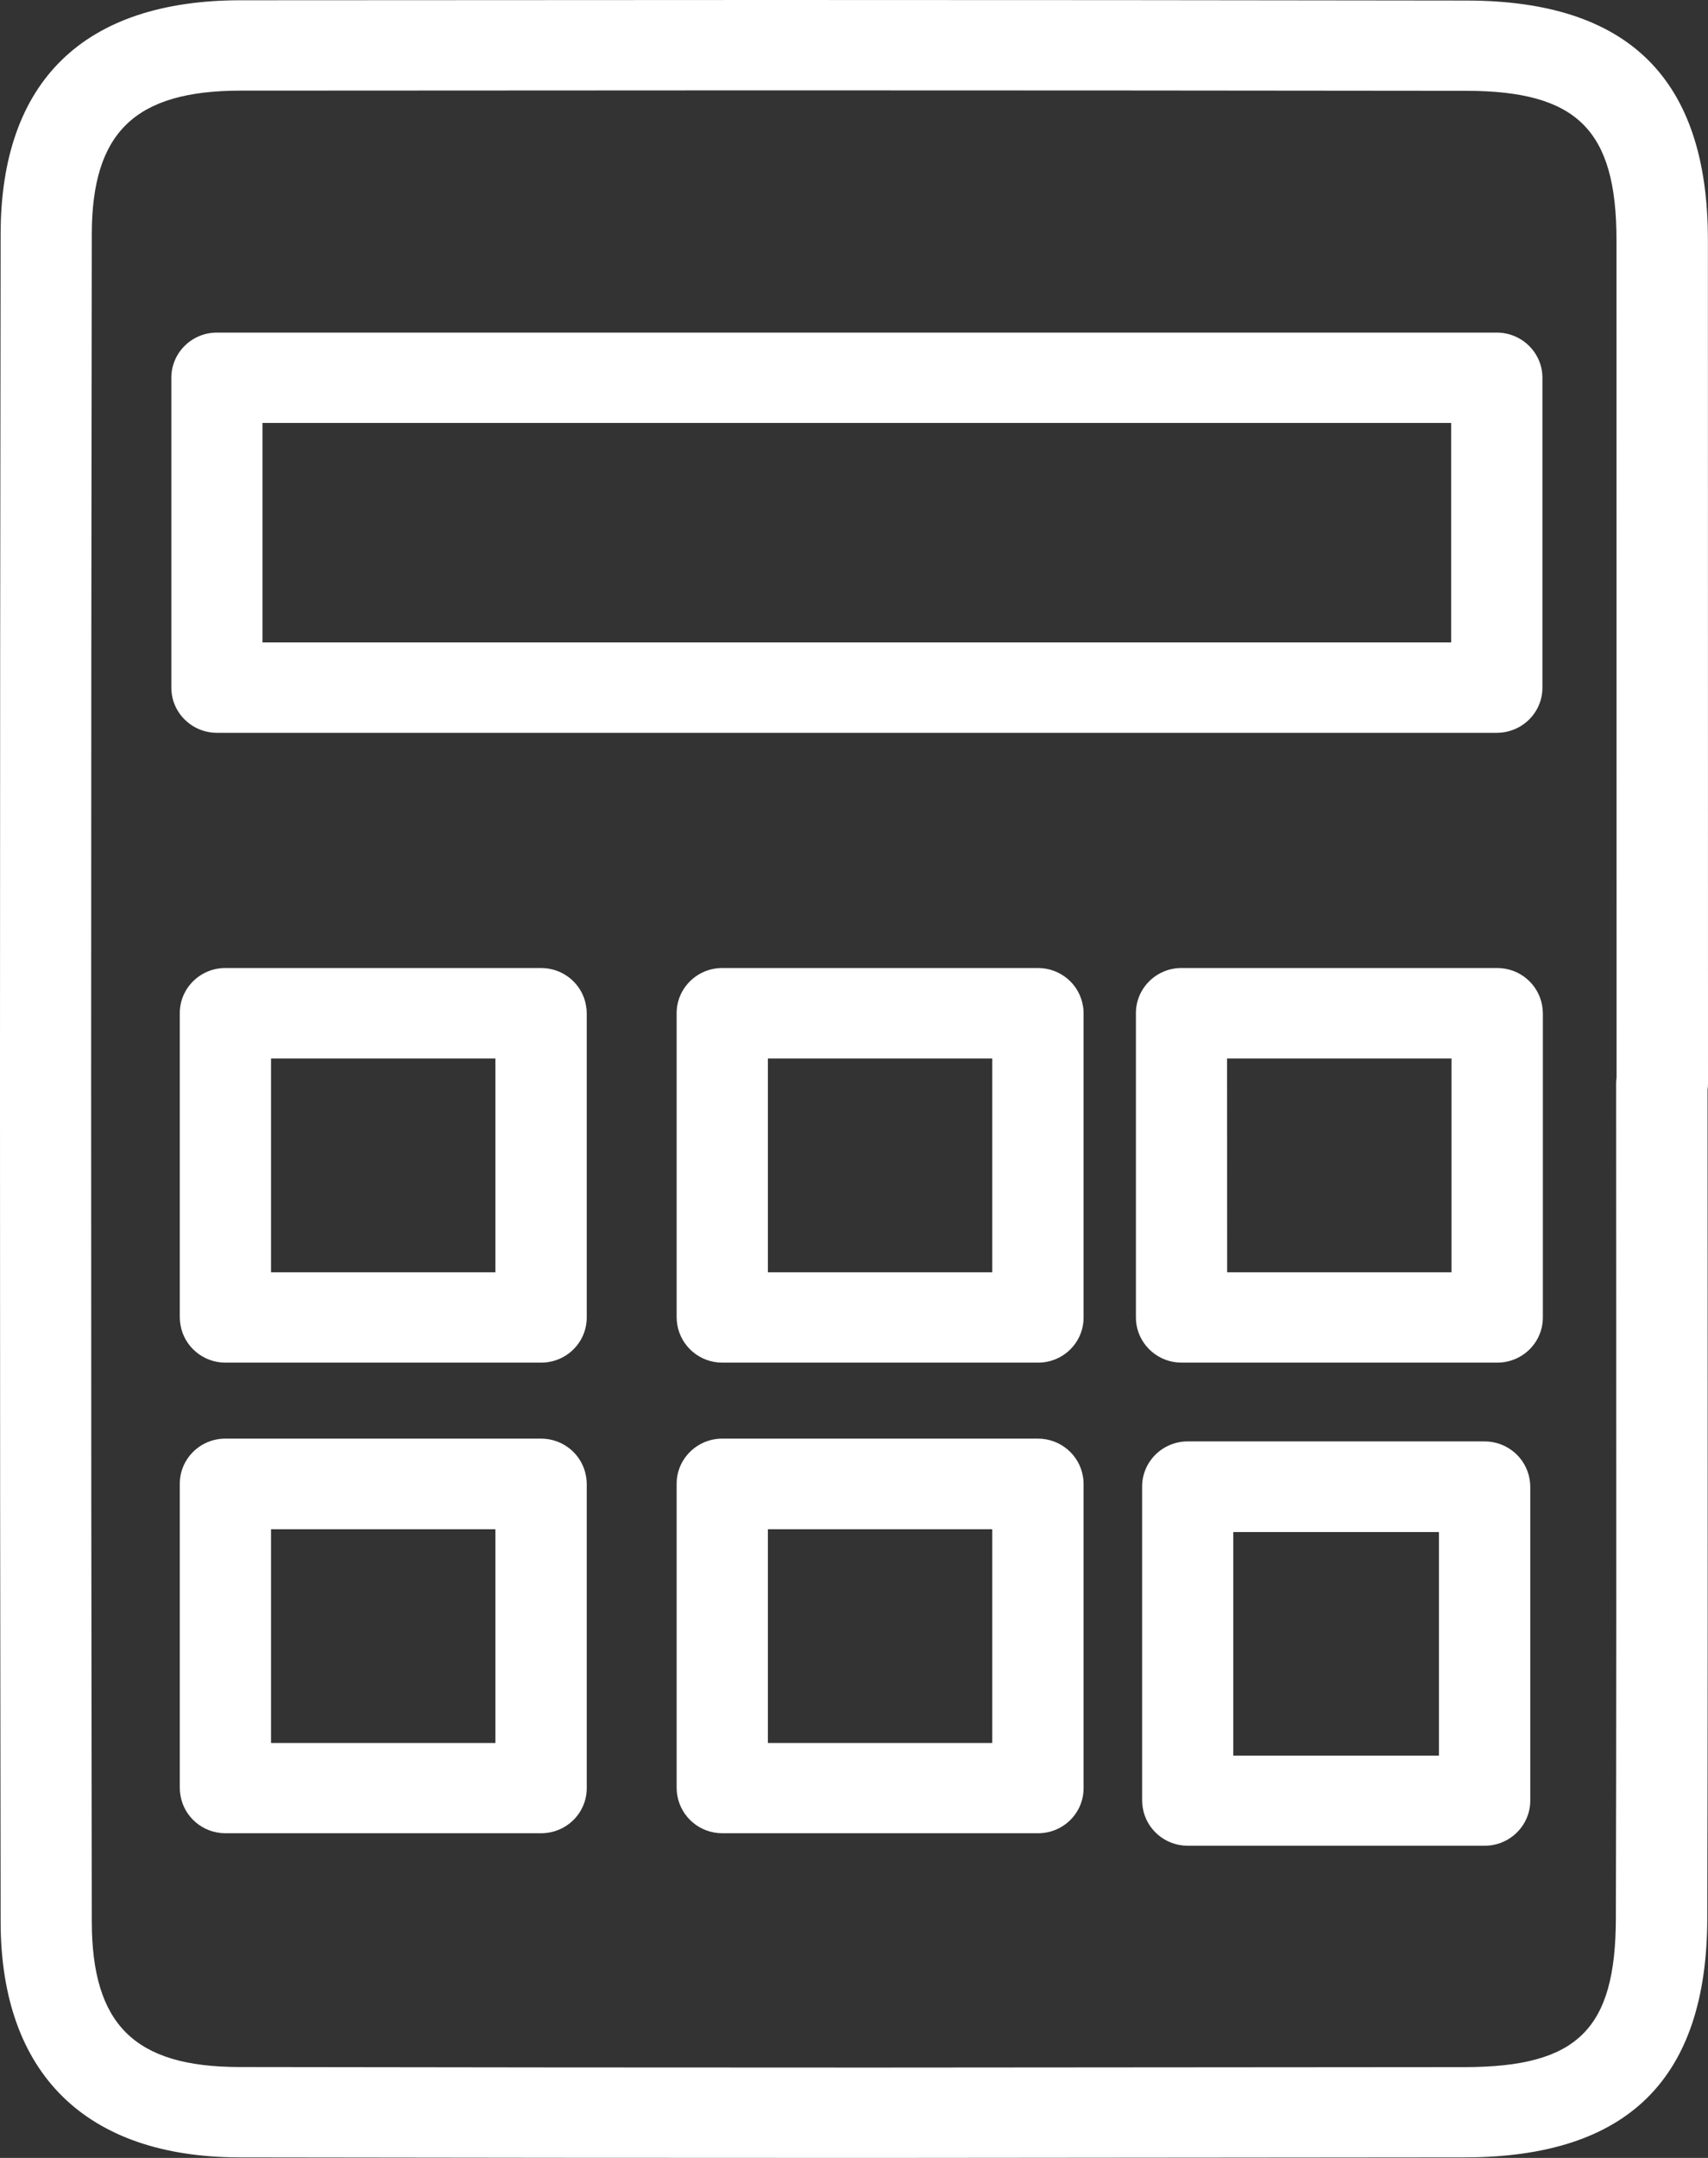 <svg width="19" height="24" viewBox="0 0 19 24" fill="none" xmlns="http://www.w3.org/2000/svg">
<rect x="0" y="0" width="19" height="24" fill="#333333" stroke="none"/>
<path fill-rule="evenodd" clip-rule="evenodd" d="M2.659 23.994C5.008 23.998 7.358 24 9.707 24L16.3 23.994C18.107 23.99 18.987 23.122 18.992 21.339C18.998 19.128 18.997 16.917 18.996 14.705L18.995 12.121C18.998 12.098 19 12.074 19 12.051L18.999 2.667C18.998 0.879 18.119 0.008 16.315 0.006C13.726 0.002 11.136 0 8.546 0L2.676 0.003C0.933 0.004 0.009 0.903 0.007 2.602C-0.002 8.861 -0.003 15.116 0.007 21.373C0.009 23.059 0.951 23.99 2.659 23.994ZM2.675 1.008L8.545 1.005C11.134 1.005 13.724 1.007 16.312 1.01C17.544 1.012 17.981 1.445 17.982 2.666L17.983 11.98C17.98 12.003 17.978 12.027 17.978 12.05L17.979 14.707V14.707V14.707V14.707C17.98 16.918 17.981 19.128 17.975 21.338C17.972 22.571 17.548 22.988 16.296 22.99L9.706 22.995C7.358 22.995 5.008 22.993 2.66 22.989C1.498 22.987 1.023 22.519 1.021 21.371C1.011 15.116 1.012 8.861 1.021 2.604C1.023 1.471 1.502 1.009 2.675 1.008ZM16.65 8.15H2.413C2.133 8.15 1.906 7.925 1.906 7.648V4.201C1.906 3.924 2.133 3.699 2.413 3.699H16.65C16.93 3.699 17.158 3.924 17.158 4.201V7.648C17.158 7.926 16.931 8.15 16.65 8.15ZM2.92 7.145H16.143V4.704H2.92V7.145ZM13.144 15.155H16.655C16.936 15.155 17.163 14.931 17.163 14.652V11.271C17.163 11.241 17.16 11.212 17.155 11.184C17.114 10.946 16.906 10.766 16.655 10.766H13.143C12.863 10.766 12.636 10.991 12.636 11.268V14.65C12.636 14.679 12.638 14.709 12.643 14.737C12.684 14.974 12.893 15.155 13.144 15.155ZM16.147 14.15H13.651L13.65 11.773H16.147V14.15ZM13.213 20.528H16.515C16.795 20.528 17.023 20.303 17.023 20.025V16.536C17.023 16.506 17.02 16.477 17.015 16.449C16.974 16.212 16.766 16.031 16.515 16.031H13.213C12.932 16.031 12.705 16.256 12.705 16.534V20.023C12.705 20.053 12.708 20.082 12.713 20.11C12.753 20.347 12.962 20.528 13.213 20.528ZM13.719 19.526H16.007V17.042H16.006V17.039H13.719V19.524H13.719V19.526Z" fill="white"/>
<path fill-rule="evenodd" clip-rule="evenodd" d="M11.547 15.155H8.035C7.784 15.155 7.576 14.974 7.535 14.737C7.53 14.709 7.527 14.679 7.527 14.65V11.268C7.527 10.991 7.755 10.766 8.035 10.766H11.546C11.797 10.766 12.006 10.946 12.046 11.184C12.052 11.212 12.054 11.241 12.054 11.271V14.652C12.054 14.931 11.828 15.155 11.547 15.155ZM8.542 14.15H11.038V11.773H8.542L8.542 14.15Z" fill="white"/>
<path fill-rule="evenodd" clip-rule="evenodd" d="M6.019 15.155H2.508C2.257 15.155 2.048 14.974 2.008 14.737C2.003 14.709 2 14.679 2 14.65V11.268C2 10.991 2.227 10.766 2.507 10.766H6.019C6.27 10.766 6.479 10.946 6.519 11.184C6.524 11.212 6.527 11.241 6.527 11.271V14.652C6.527 14.931 6.3 15.155 6.019 15.155ZM3.015 14.15H5.511V11.773H3.015L3.015 14.15Z" fill="white"/>
<path fill-rule="evenodd" clip-rule="evenodd" d="M11.547 20.389H8.035C7.784 20.389 7.576 20.208 7.535 19.971C7.53 19.943 7.527 19.914 7.527 19.884V16.502C7.527 16.225 7.755 16 8.035 16H11.546C11.797 16 12.006 16.181 12.046 16.418C12.052 16.446 12.054 16.475 12.054 16.505V19.887C12.054 20.165 11.828 20.389 11.547 20.389ZM8.542 19.385H11.038V17.008H8.542L8.542 19.385Z" fill="white"/>
<path fill-rule="evenodd" clip-rule="evenodd" d="M6.019 20.389H2.508C2.257 20.389 2.048 20.208 2.008 19.971C2.003 19.943 2 19.914 2 19.884V16.502C2 16.225 2.227 16 2.507 16H6.019C6.27 16 6.479 16.181 6.519 16.418C6.524 16.446 6.527 16.475 6.527 16.505V19.887C6.527 20.165 6.3 20.389 6.019 20.389ZM3.015 19.385H5.511V17.008H3.015L3.015 19.385Z" fill="white"/>
</svg>
